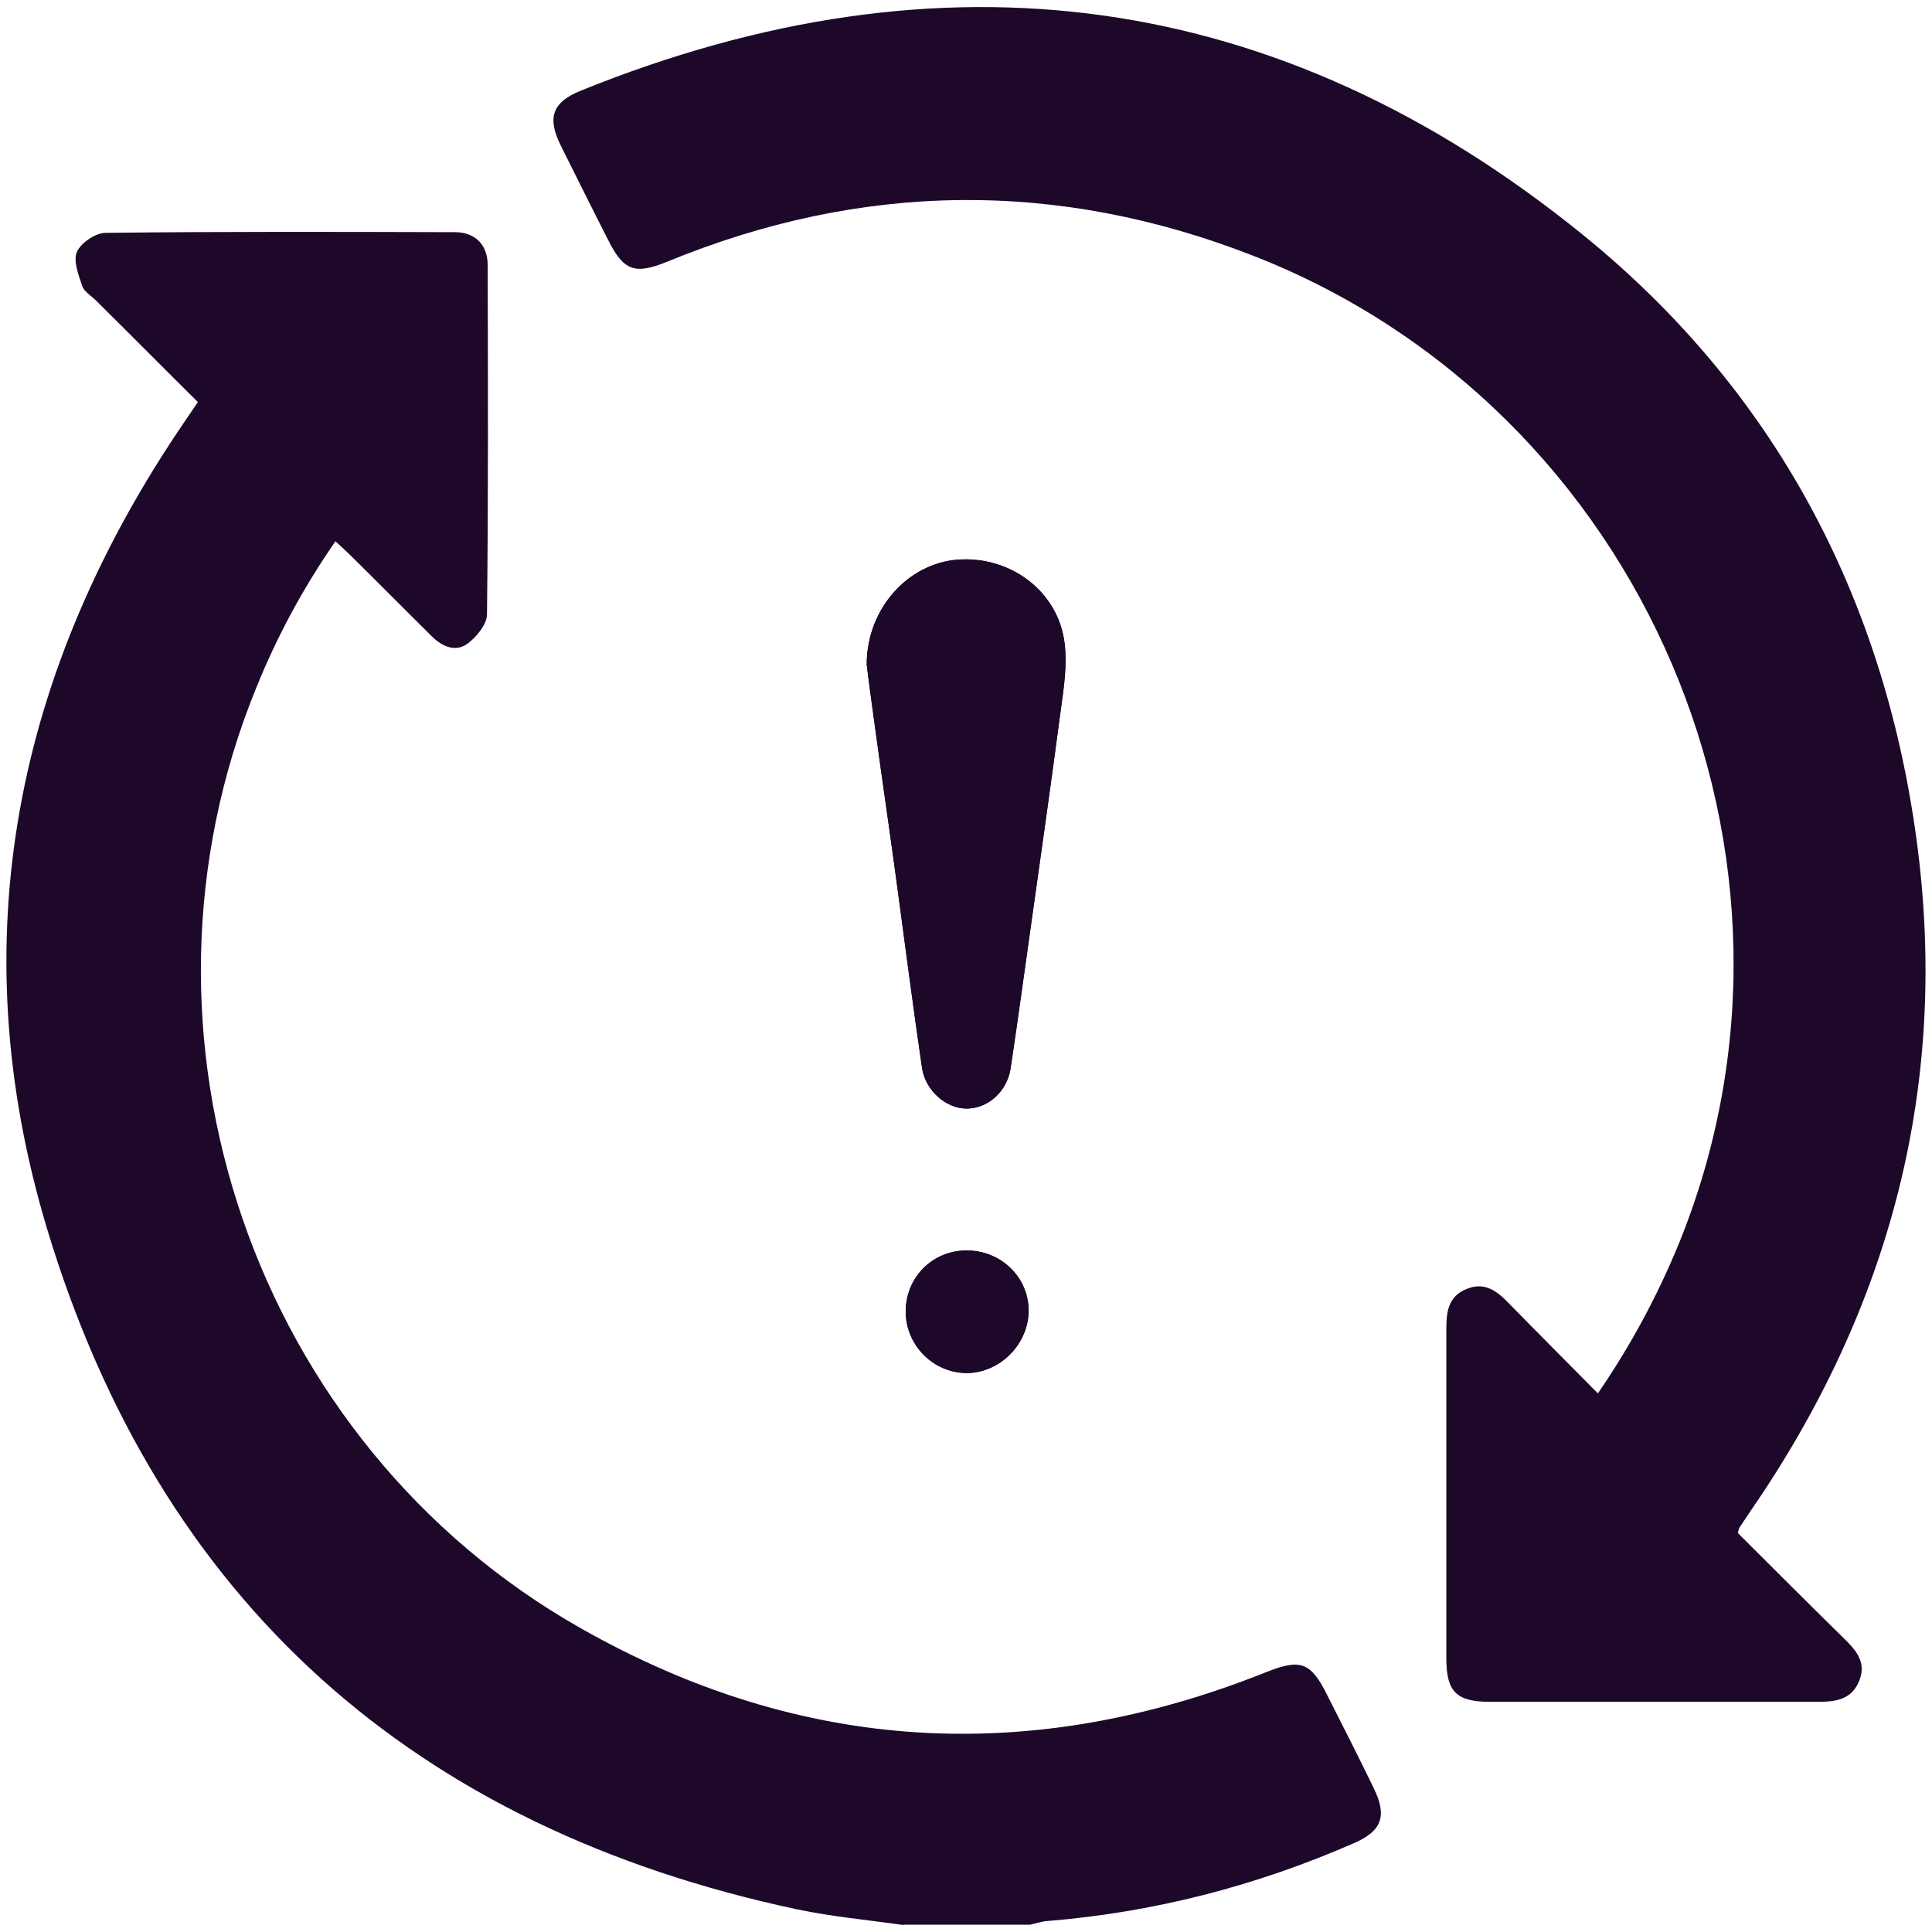 <?xml version="1.0" encoding="UTF-8"?><svg id="Layer_1" xmlns="http://www.w3.org/2000/svg" viewBox="0 0 58 58"><defs><style>.cls-1{fill:#1d082a;}</style></defs><g><path class="cls-1" d="m30.88,39.34c0,1.01-.86,1.88-1.87,1.88-1-.01-1.82-.84-1.82-1.85s.79-1.83,1.83-1.83,1.86.81,1.86,1.81Z"/><path class="cls-1" d="m31.85,21.27c-.28,2.13-.58,4.24-.88,6.37-.21,1.48-.41,2.96-.63,4.43-.11.71-.69,1.21-1.32,1.21s-1.24-.55-1.34-1.22c-.27-1.85-.51-3.7-.76-5.56-.22-1.63-.46-3.25-.68-4.88-.08-.61-.17-1.22-.22-1.67,0-1.69,1.25-3.04,2.74-3.15,1.59-.11,3.01.96,3.2,2.51.08.65-.02,1.32-.11,1.97Z"/><g><path class="cls-1" d="m31.85,21.27c-.28,2.13-.58,4.24-.88,6.37-.21,1.48-.41,2.96-.63,4.43-.11.71-.69,1.21-1.32,1.21s-1.24-.55-1.34-1.22c-.27-1.85-.51-3.7-.76-5.56-.22-1.63-.46-3.25-.68-4.88-.08-.61-.17-1.22-.22-1.67,0-1.69,1.25-3.04,2.74-3.15,1.59-.11,3.01.96,3.2,2.51.08.65-.02,1.32-.11,1.97Z"/><path class="cls-1" d="m30.88,39.34c0,1.01-.86,1.88-1.87,1.88-1-.01-1.82-.84-1.82-1.85s.79-1.83,1.83-1.83,1.86.81,1.86,1.81Z"/></g></g><g id="Tn2klJ.tif"><g><path class="cls-1" d="m27.12,57.79c-1.06-.15-2.14-.25-3.19-.47-11.47-2.44-19.14-9.22-22.52-20.44C-1.19,28.23.46,20.1,5.54,12.66c.12-.18.25-.36.4-.59-1.03-1.02-2.04-2.04-3.06-3.05-.14-.14-.35-.26-.41-.43-.11-.33-.28-.76-.16-1.03.12-.27.56-.57.86-.57,3.49-.04,6.99-.03,10.49-.02.6,0,.98.38.98.98.01,3.5.02,6.99-.02,10.49,0,.3-.31.68-.58.88-.36.27-.77.09-1.08-.22-.81-.8-1.61-1.61-2.42-2.41-.14-.14-.29-.27-.47-.44-.97,1.4-1.75,2.85-2.37,4.38-4.28,10.45-.08,22.7,9.75,28.26,6.62,3.75,13.5,4.13,20.56,1.31,1.03-.41,1.34-.31,1.84.7.47.93.94,1.85,1.39,2.78.41.84.25,1.29-.61,1.66-2.93,1.28-5.99,2.07-9.18,2.33-.17.01-.34.07-.52.11h-3.84Z"/><path class="cls-1" d="m52.17,46.02c1.04,1.04,2.1,2.1,3.17,3.15.37.36.71.73.47,1.3-.23.56-.71.62-1.24.62-3.28,0-6.55,0-9.83,0-1.02,0-1.32-.3-1.32-1.31,0-3.3,0-6.59,0-9.89,0-.51.06-.97.6-1.19.54-.23.91.05,1.26.41.88.9,1.76,1.78,2.69,2.72,1-1.46,1.78-2.92,2.42-4.47,4.73-11.58-1.05-25.07-12.71-29.66-5.9-2.32-11.8-2.25-17.66.16-.96.39-1.3.27-1.76-.65-.48-.94-.95-1.89-1.42-2.83-.42-.84-.27-1.31.6-1.66C28.29-1.67,38.41-.34,47.52,7.05c5.72,4.64,9.01,10.81,10.01,18.11,1.01,7.39-.78,14.13-5.01,20.25-.1.15-.2.3-.3.45-.02.03-.02.07-.05.16Z"/></g></g></svg>
